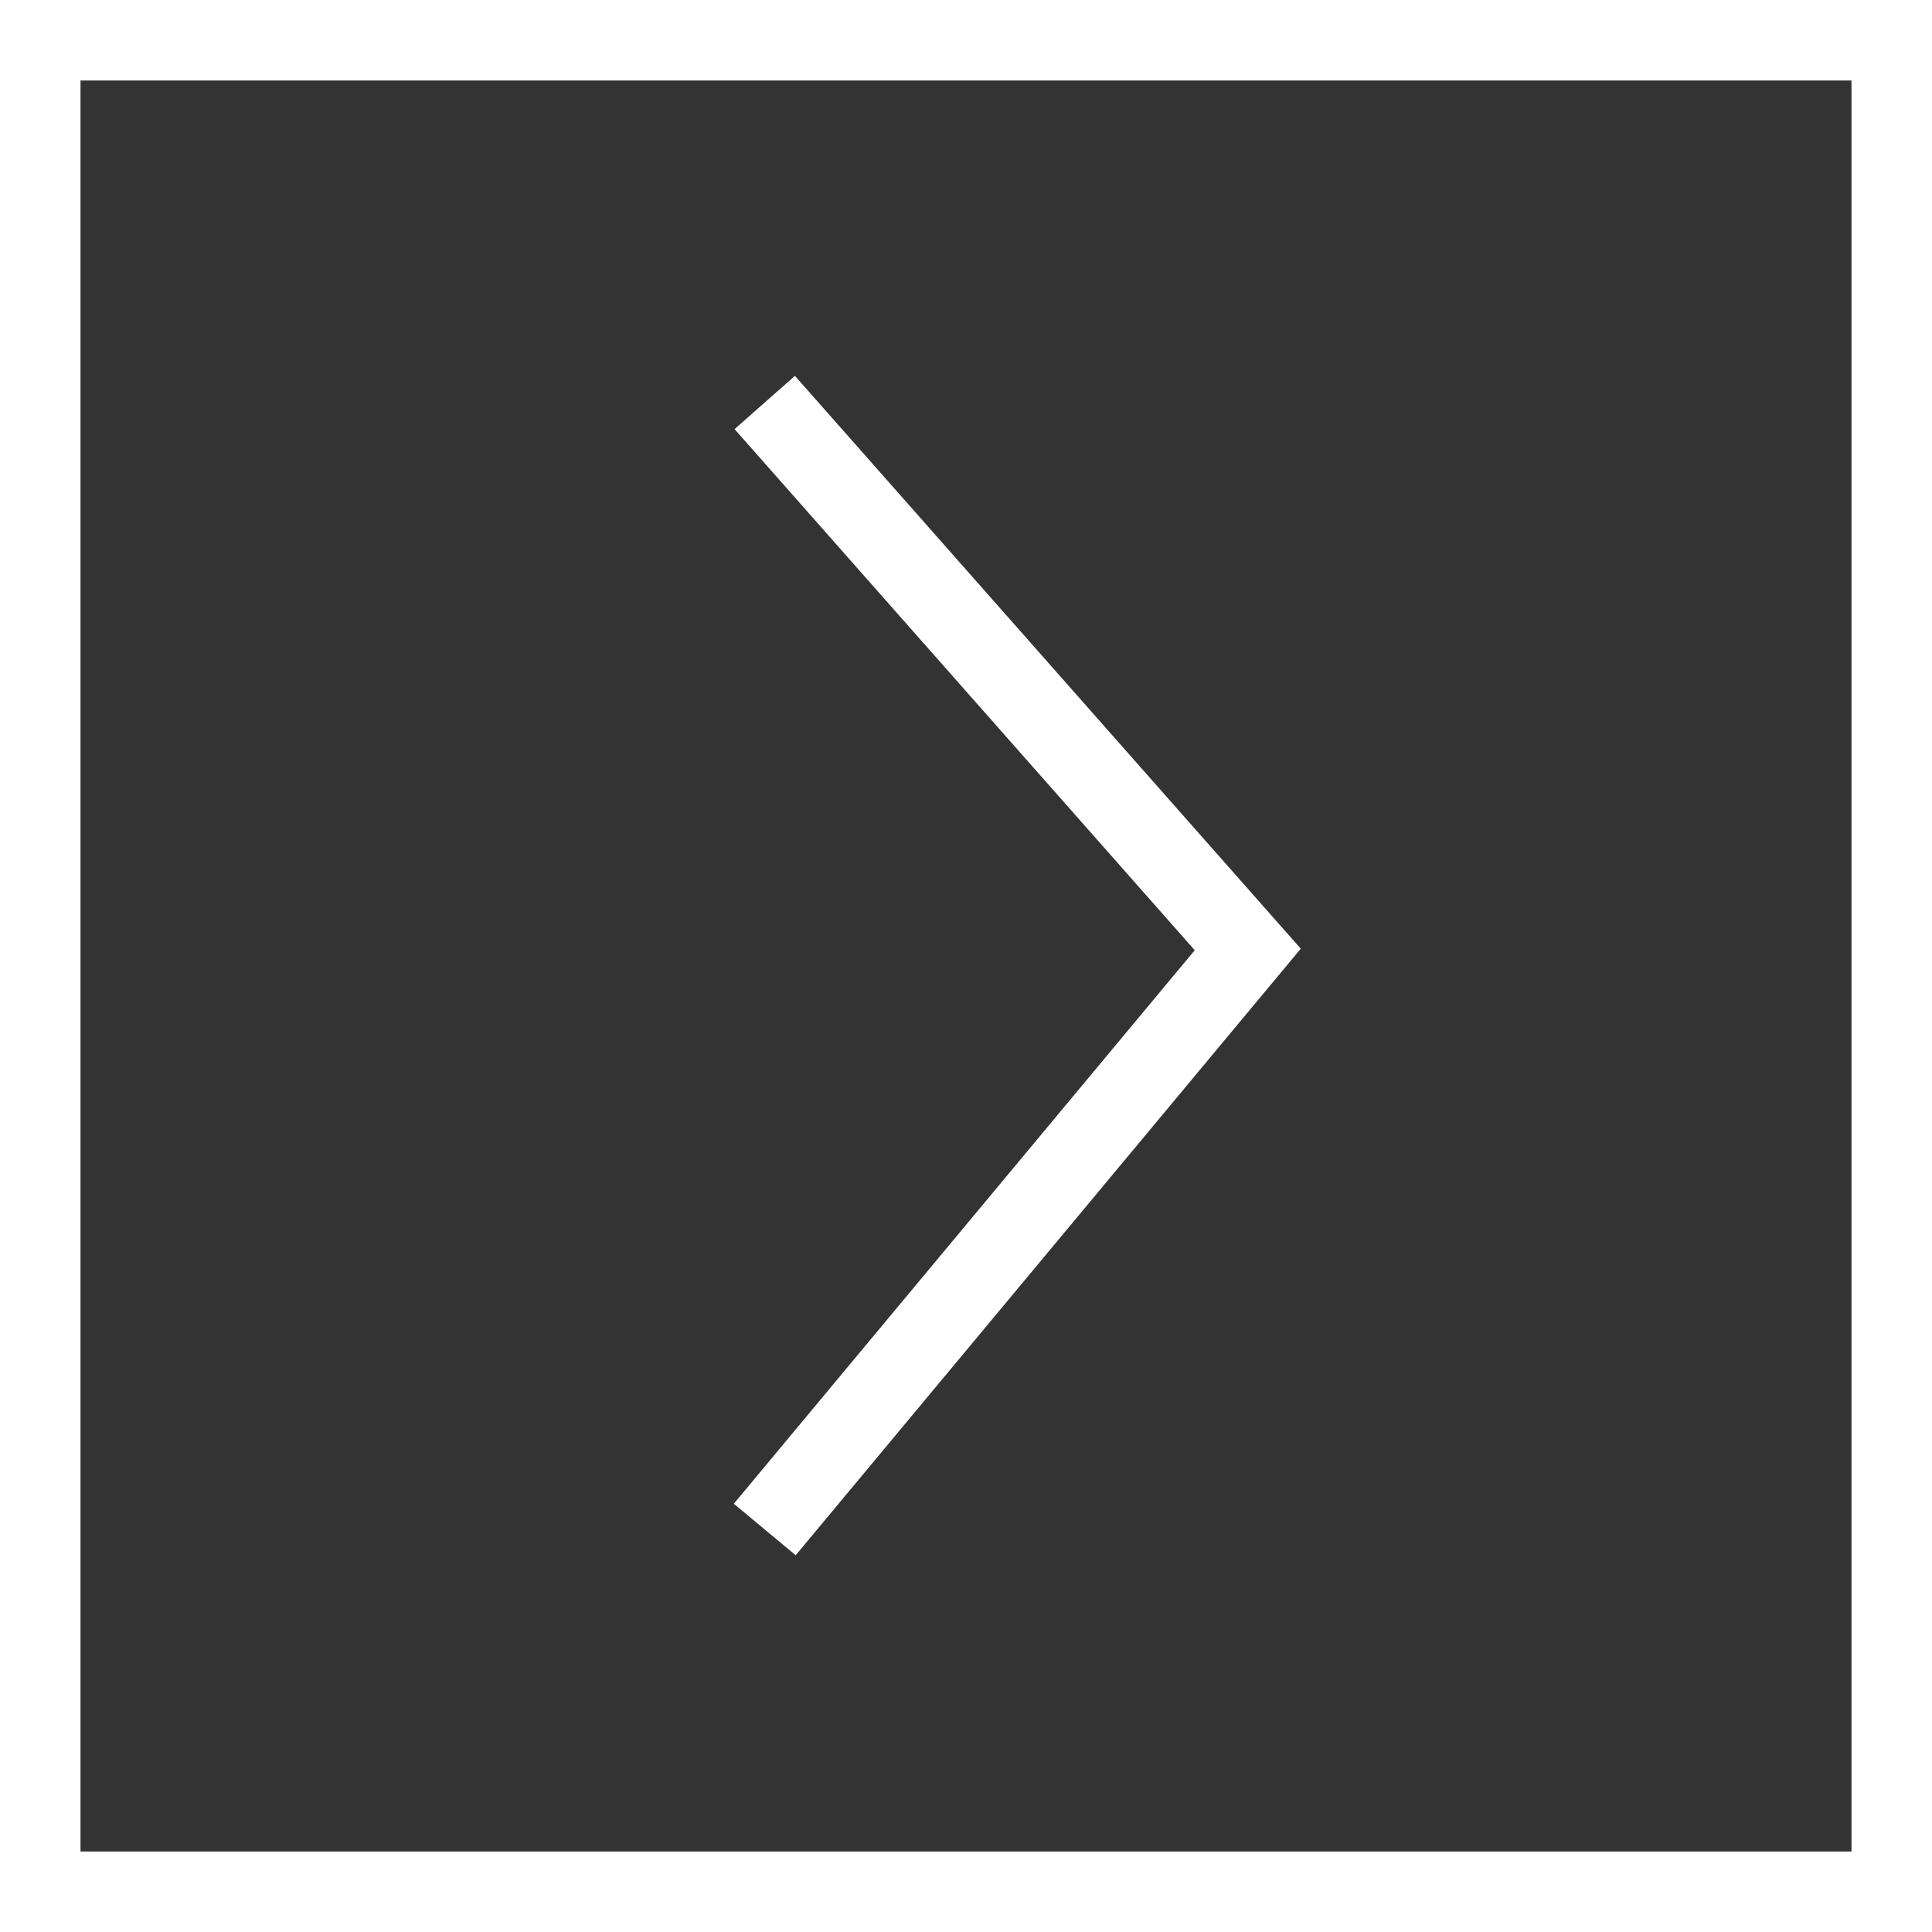 <?xml version="1.0" encoding="UTF-8"?> <svg xmlns="http://www.w3.org/2000/svg" width="48" height="48" viewBox="0 0 48 48" fill="none"><rect x="0" y="0" width="48" height="48" fill="#333333" stroke="none"/><rect x="1" y="1" width="46" height="46" stroke="white" stroke-width="2"></rect><path d="M19 10L31 23.589L19 38" stroke="white" stroke-width="2"></path></svg> 